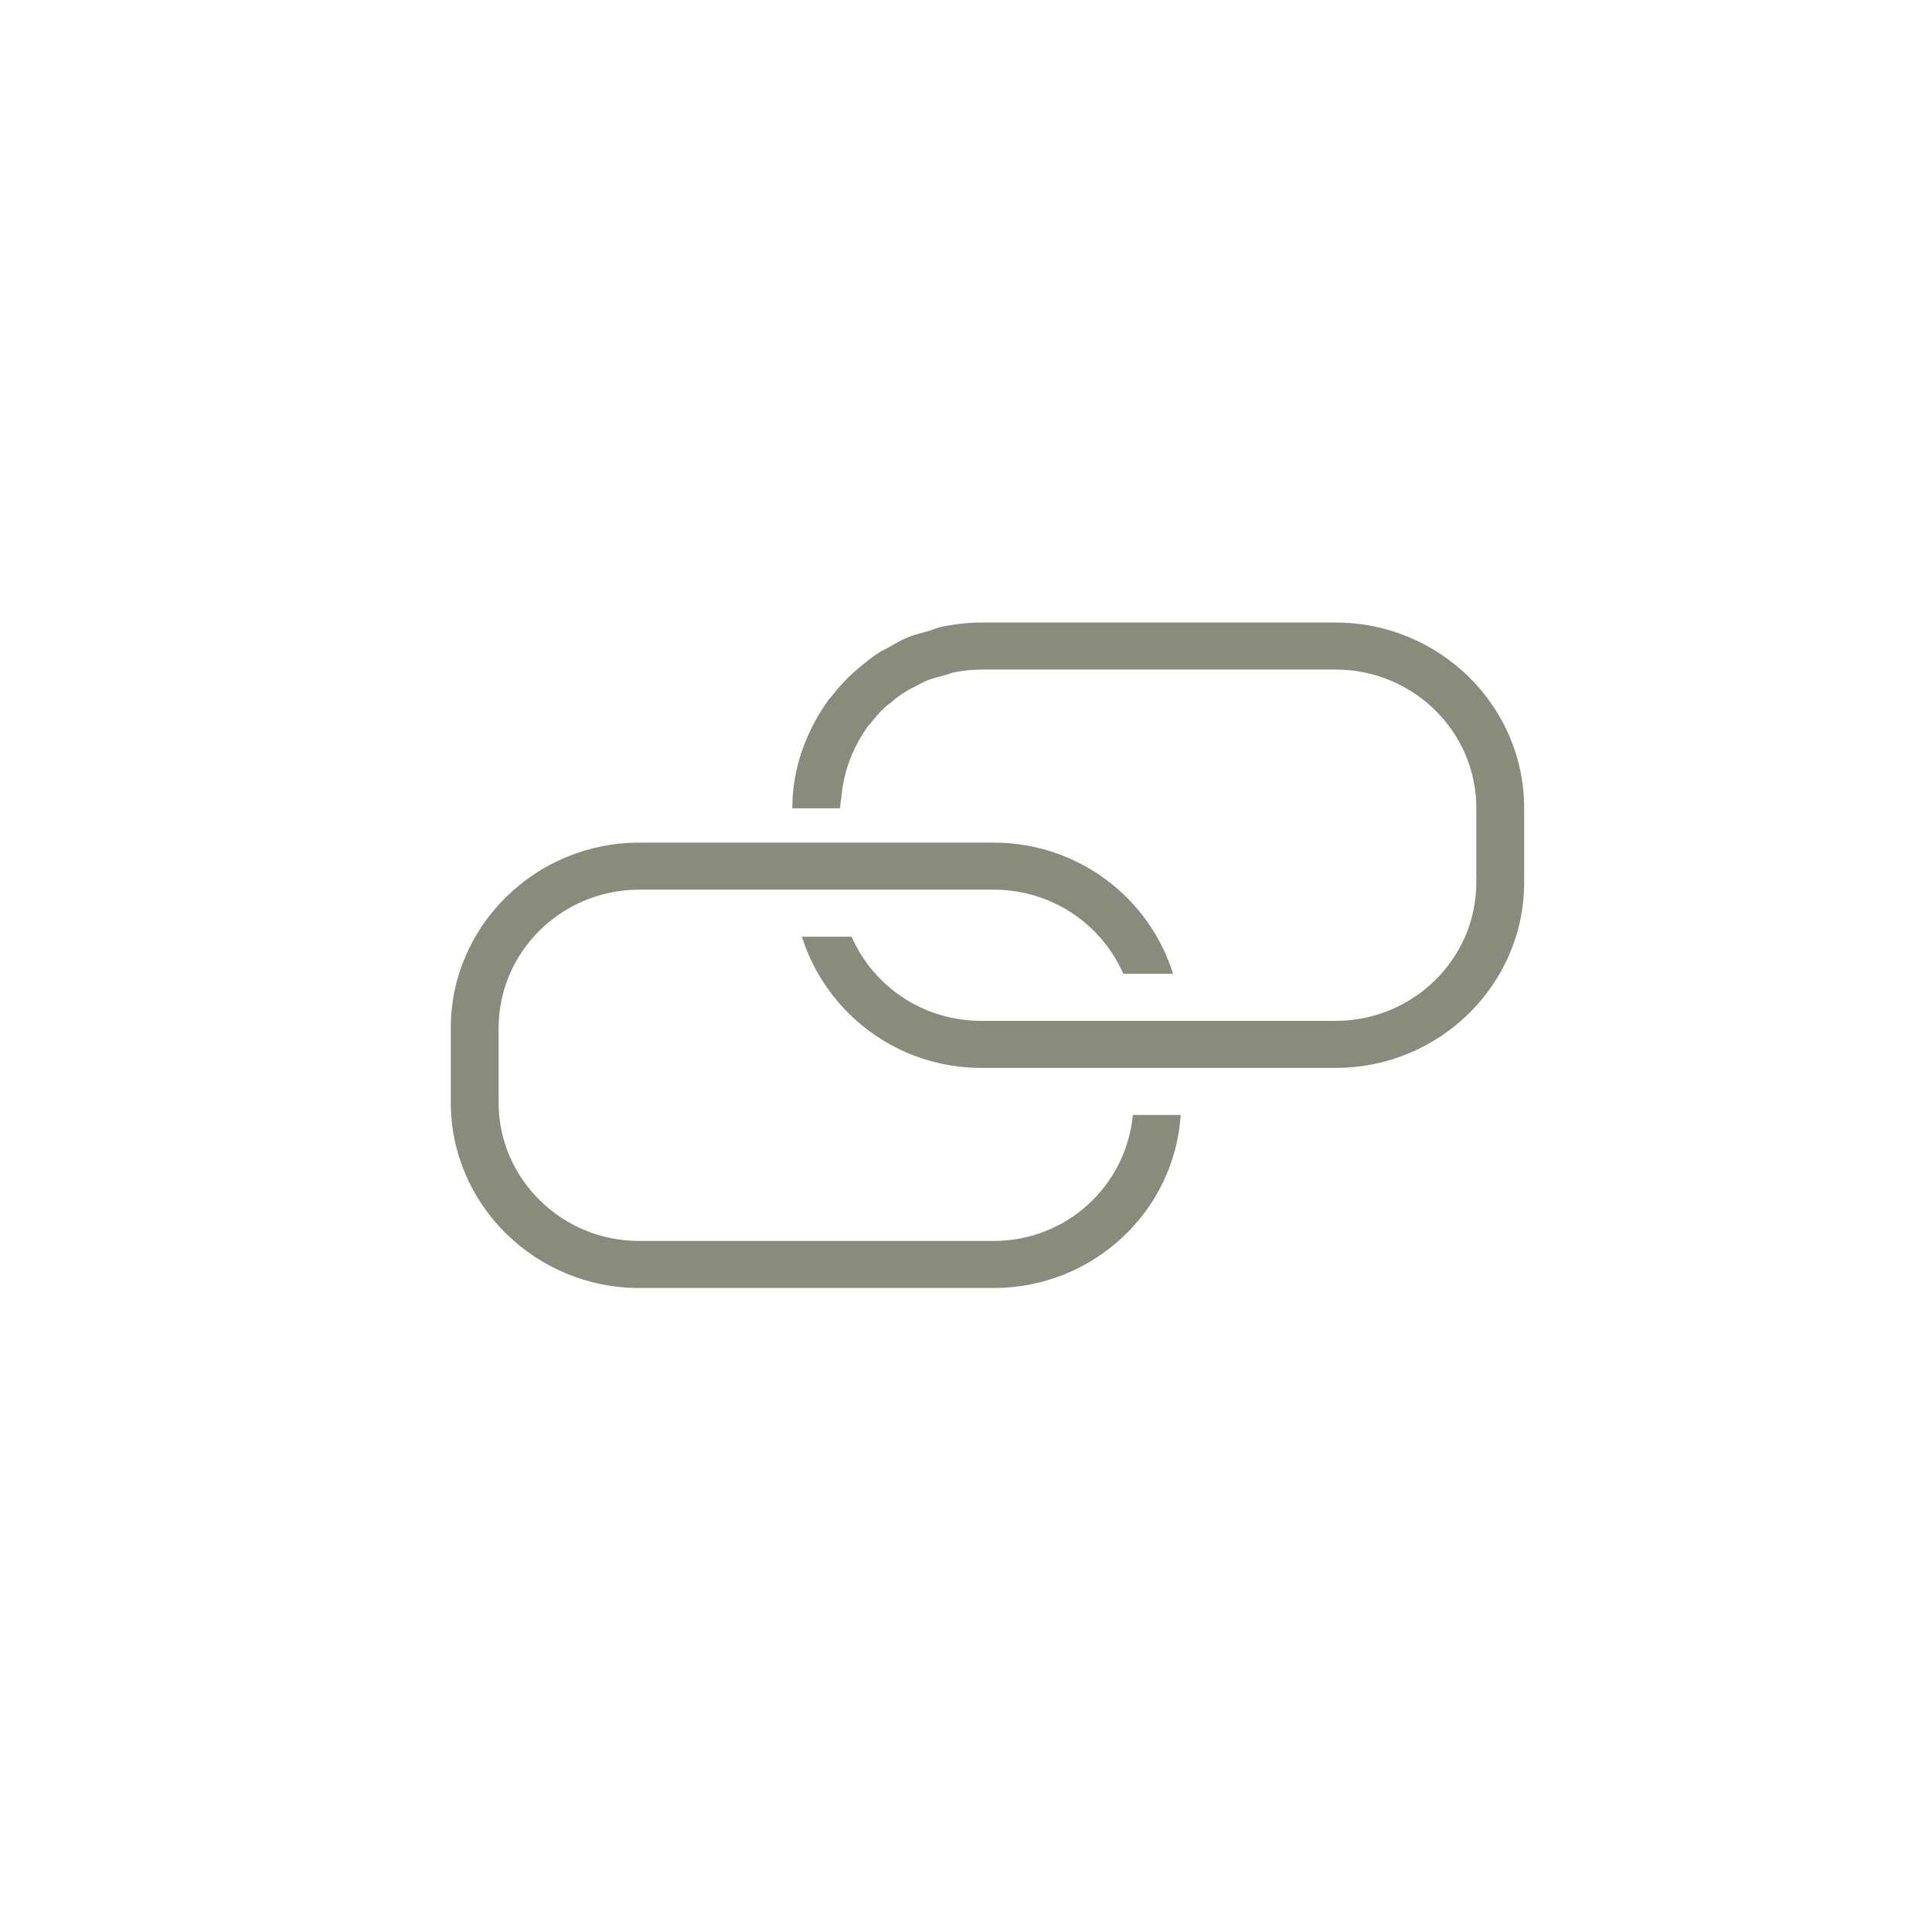 <svg width="90" height="90" viewBox="0 0 90 90" fill="none" xmlns="http://www.w3.org/2000/svg">
<path d="M62.221 29H45.71C45.109 29 44.552 29.066 43.972 29.175C43.727 29.219 43.505 29.307 43.259 29.394C42.97 29.482 42.658 29.548 42.368 29.657C42.034 29.789 41.722 29.964 41.432 30.139C41.276 30.227 41.098 30.293 40.942 30.402C40.563 30.643 40.229 30.928 39.895 31.213C39.828 31.278 39.761 31.322 39.694 31.388C39.316 31.738 38.981 32.111 38.669 32.527H38.647C37.578 33.995 36.909 35.748 36.909 37.654H39.137C39.137 37.456 39.182 37.259 39.204 37.062C39.316 35.835 39.783 34.718 40.474 33.776C40.474 33.754 40.519 33.732 40.541 33.71C40.764 33.425 40.987 33.163 41.254 32.922C41.321 32.856 41.388 32.812 41.455 32.768C41.678 32.571 41.922 32.374 42.19 32.221C42.324 32.133 42.457 32.067 42.591 32.001C42.814 31.892 43.014 31.76 43.259 31.673C43.482 31.585 43.705 31.541 43.928 31.476C44.106 31.432 44.262 31.366 44.44 31.322C44.864 31.235 45.287 31.191 45.71 31.191H62.221C65.831 31.191 68.772 34.083 68.772 37.632V41.115C68.772 44.664 65.831 47.556 62.221 47.556H45.71C42.992 47.556 40.675 45.935 39.672 43.635H37.355C38.469 47.162 41.767 49.747 45.71 49.747H62.221C67.056 49.747 71 45.869 71 41.115V37.632C71 32.878 67.056 29 62.221 29V29Z" fill="#878C7B"/>
<path d="M46.29 57.809H29.779C26.169 57.809 23.228 54.917 23.228 51.368V47.885C23.228 44.336 26.169 41.444 29.779 41.444H46.29C49.008 41.444 51.325 43.065 52.328 45.365H54.645C53.553 41.838 50.233 39.253 46.29 39.253H29.779C24.944 39.253 21 43.131 21 47.885V51.368C21 56.122 24.944 60 29.779 60H46.29C50.924 60 54.712 56.429 55.002 51.938H52.774C52.462 55.224 49.699 57.809 46.29 57.809Z" fill="#878C7B"/>
</svg>
